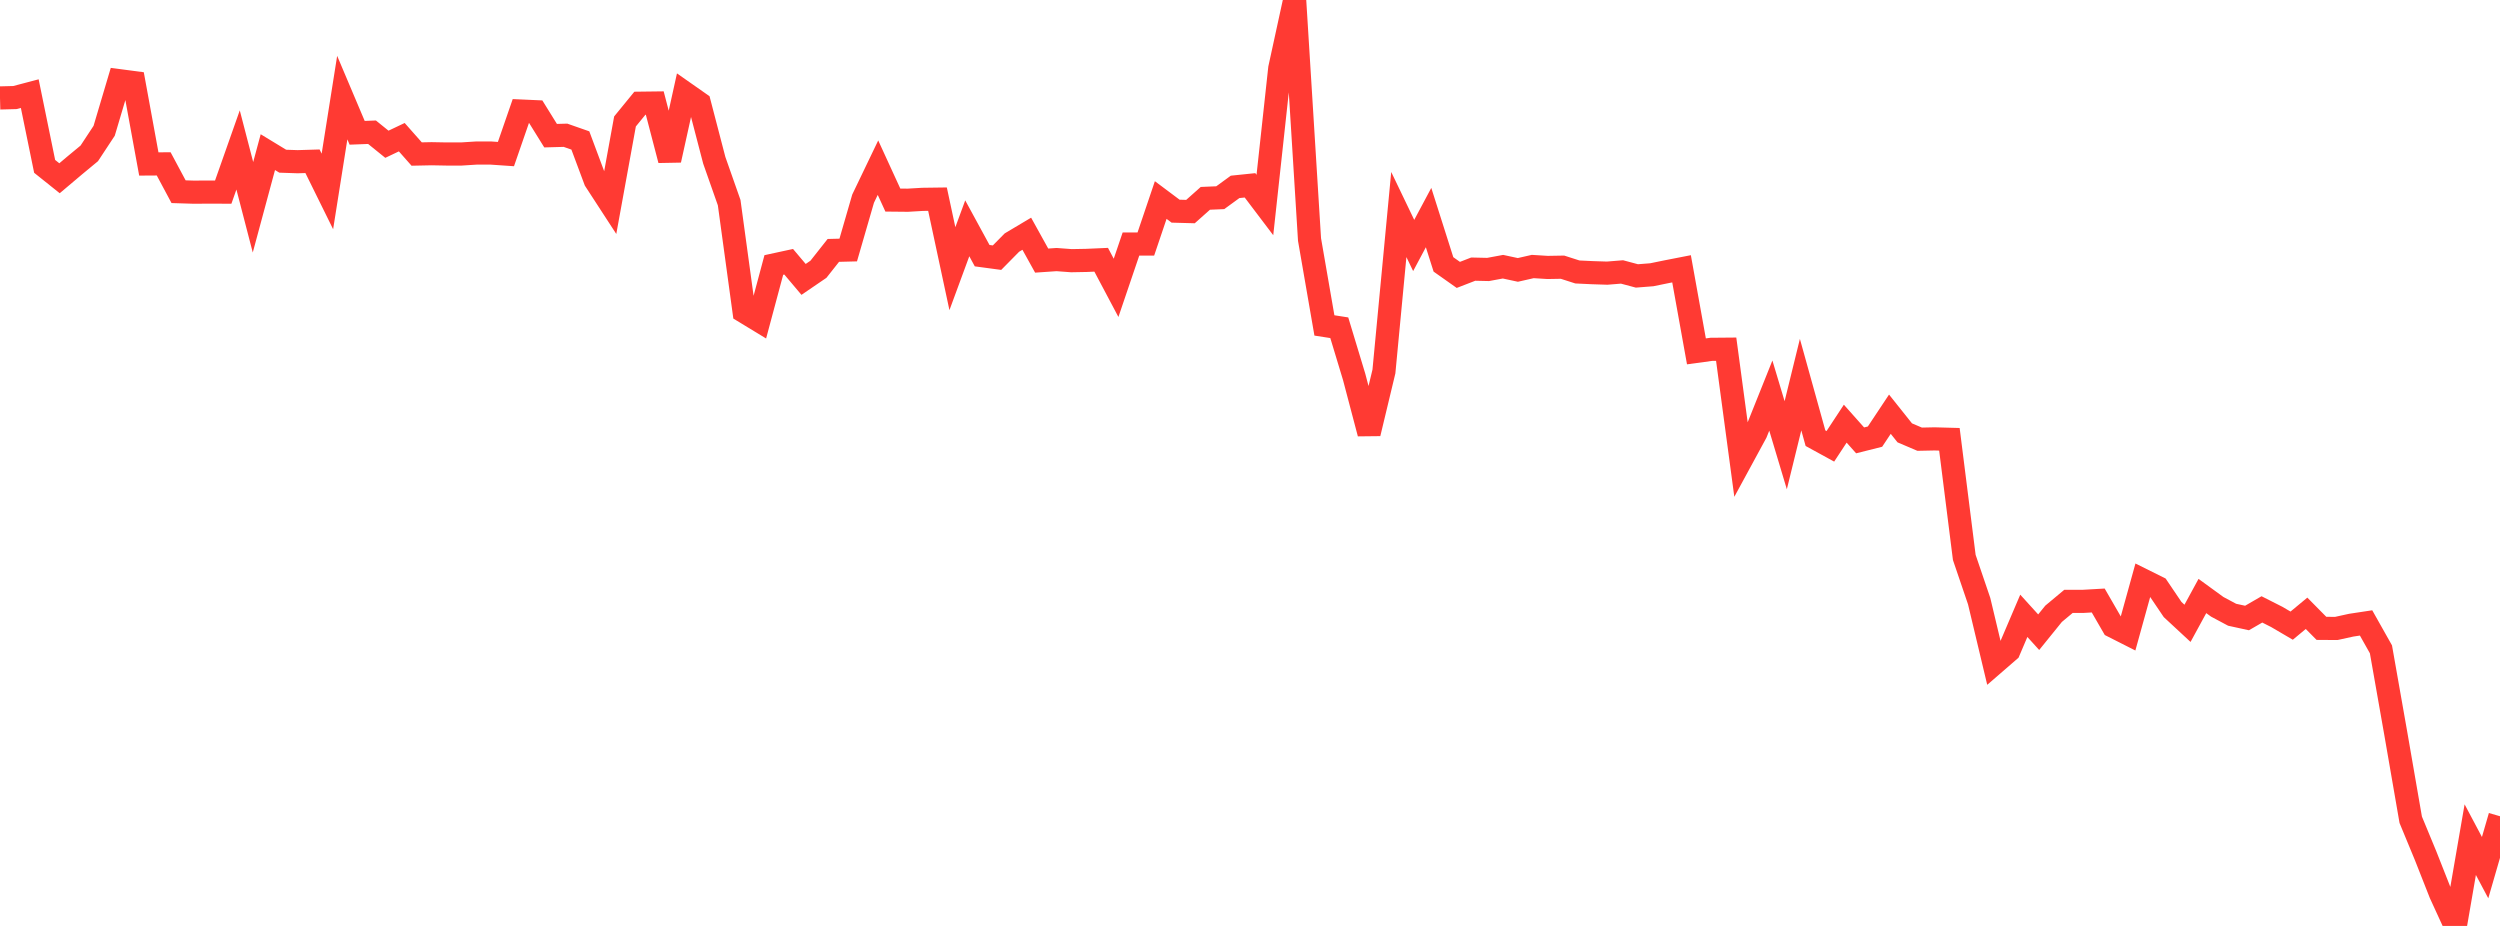 <?xml version="1.0" standalone="no"?>
<!DOCTYPE svg PUBLIC "-//W3C//DTD SVG 1.1//EN" "http://www.w3.org/Graphics/SVG/1.1/DTD/svg11.dtd">

<svg width="135" height="50" viewBox="0 0 135 50" preserveAspectRatio="none" 
  xmlns="http://www.w3.org/2000/svg"
  xmlns:xlink="http://www.w3.org/1999/xlink">


<polyline points="0.0, 5.289 0.804, 5.268 1.607, 5.056 2.411, 8.984 3.214, 9.626 4.018, 8.947 4.821, 8.282 5.625, 7.061 6.429, 4.355 7.232, 4.461 8.036, 8.854 8.839, 8.849 9.643, 10.352 10.446, 10.377 11.25, 10.373 12.054, 10.375 12.857, 8.097 13.661, 11.193 14.464, 8.216 15.268, 8.705 16.071, 8.732 16.875, 8.708 17.679, 10.338 18.482, 5.271 19.286, 7.171 20.089, 7.14 20.893, 7.79 21.696, 7.408 22.5, 8.318 23.304, 8.301 24.107, 8.316 24.911, 8.316 25.714, 8.265 26.518, 8.265 27.321, 8.32 28.125, 5.996 28.929, 6.032 29.732, 7.326 30.536, 7.304 31.339, 7.585 32.143, 9.74 32.946, 10.975 33.75, 6.558 34.554, 5.574 35.357, 5.564 36.161, 8.646 36.964, 5.012 37.768, 5.575 38.571, 8.656 39.375, 10.942 40.179, 16.823 40.982, 17.311 41.786, 14.309 42.589, 14.135 43.393, 15.088 44.196, 14.54 45.0, 13.522 45.804, 13.501 46.607, 10.728 47.411, 9.054 48.214, 10.804 49.018, 10.812 49.821, 10.765 50.625, 10.754 51.429, 14.508 52.232, 12.329 53.036, 13.806 53.839, 13.914 54.643, 13.099 55.446, 12.621 56.25, 14.072 57.054, 14.017 57.857, 14.077 58.661, 14.062 59.464, 14.027 60.268, 15.544 61.071, 13.179 61.875, 13.179 62.679, 10.802 63.482, 11.403 64.286, 11.425 65.089, 10.71 65.893, 10.676 66.696, 10.091 67.5, 10.008 68.304, 11.07 69.107, 3.692 69.911, 0.0 70.714, 12.933 71.518, 17.573 72.321, 17.698 73.125, 20.355 73.929, 23.405 74.732, 20.06 75.536, 11.584 76.339, 13.256 77.143, 11.749 77.946, 14.277 78.75, 14.845 79.554, 14.533 80.357, 14.551 81.161, 14.402 81.964, 14.575 82.768, 14.392 83.571, 14.442 84.375, 14.428 85.179, 14.686 85.982, 14.724 86.786, 14.75 87.589, 14.685 88.393, 14.9 89.196, 14.837 90.0, 14.672 90.804, 14.515 91.607, 18.974 92.411, 18.864 93.214, 18.857 94.018, 24.847 94.821, 23.369 95.625, 21.361 96.429, 24.043 97.232, 20.77 98.036, 23.662 98.839, 24.102 99.643, 22.878 100.446, 23.78 101.25, 23.578 102.054, 22.367 102.857, 23.374 103.661, 23.717 104.464, 23.7 105.268, 23.722 106.071, 30.1 106.875, 32.464 107.679, 35.834 108.482, 35.139 109.286, 33.254 110.089, 34.139 110.893, 33.145 111.696, 32.475 112.5, 32.473 113.304, 32.427 114.107, 33.818 114.911, 34.225 115.714, 31.326 116.518, 31.726 117.321, 32.914 118.125, 33.66 118.929, 32.184 119.732, 32.768 120.536, 33.197 121.339, 33.372 122.143, 32.907 122.946, 33.314 123.75, 33.785 124.554, 33.118 125.357, 33.931 126.161, 33.936 126.964, 33.76 127.768, 33.638 128.571, 35.064 129.375, 39.624 130.179, 44.267 130.982, 46.208 131.786, 48.248 132.589, 50.0 133.393, 45.341 134.196, 46.853 135.0, 44.077" fill="none" stroke="#ff3a33" stroke-width="1.25"/>

</svg>